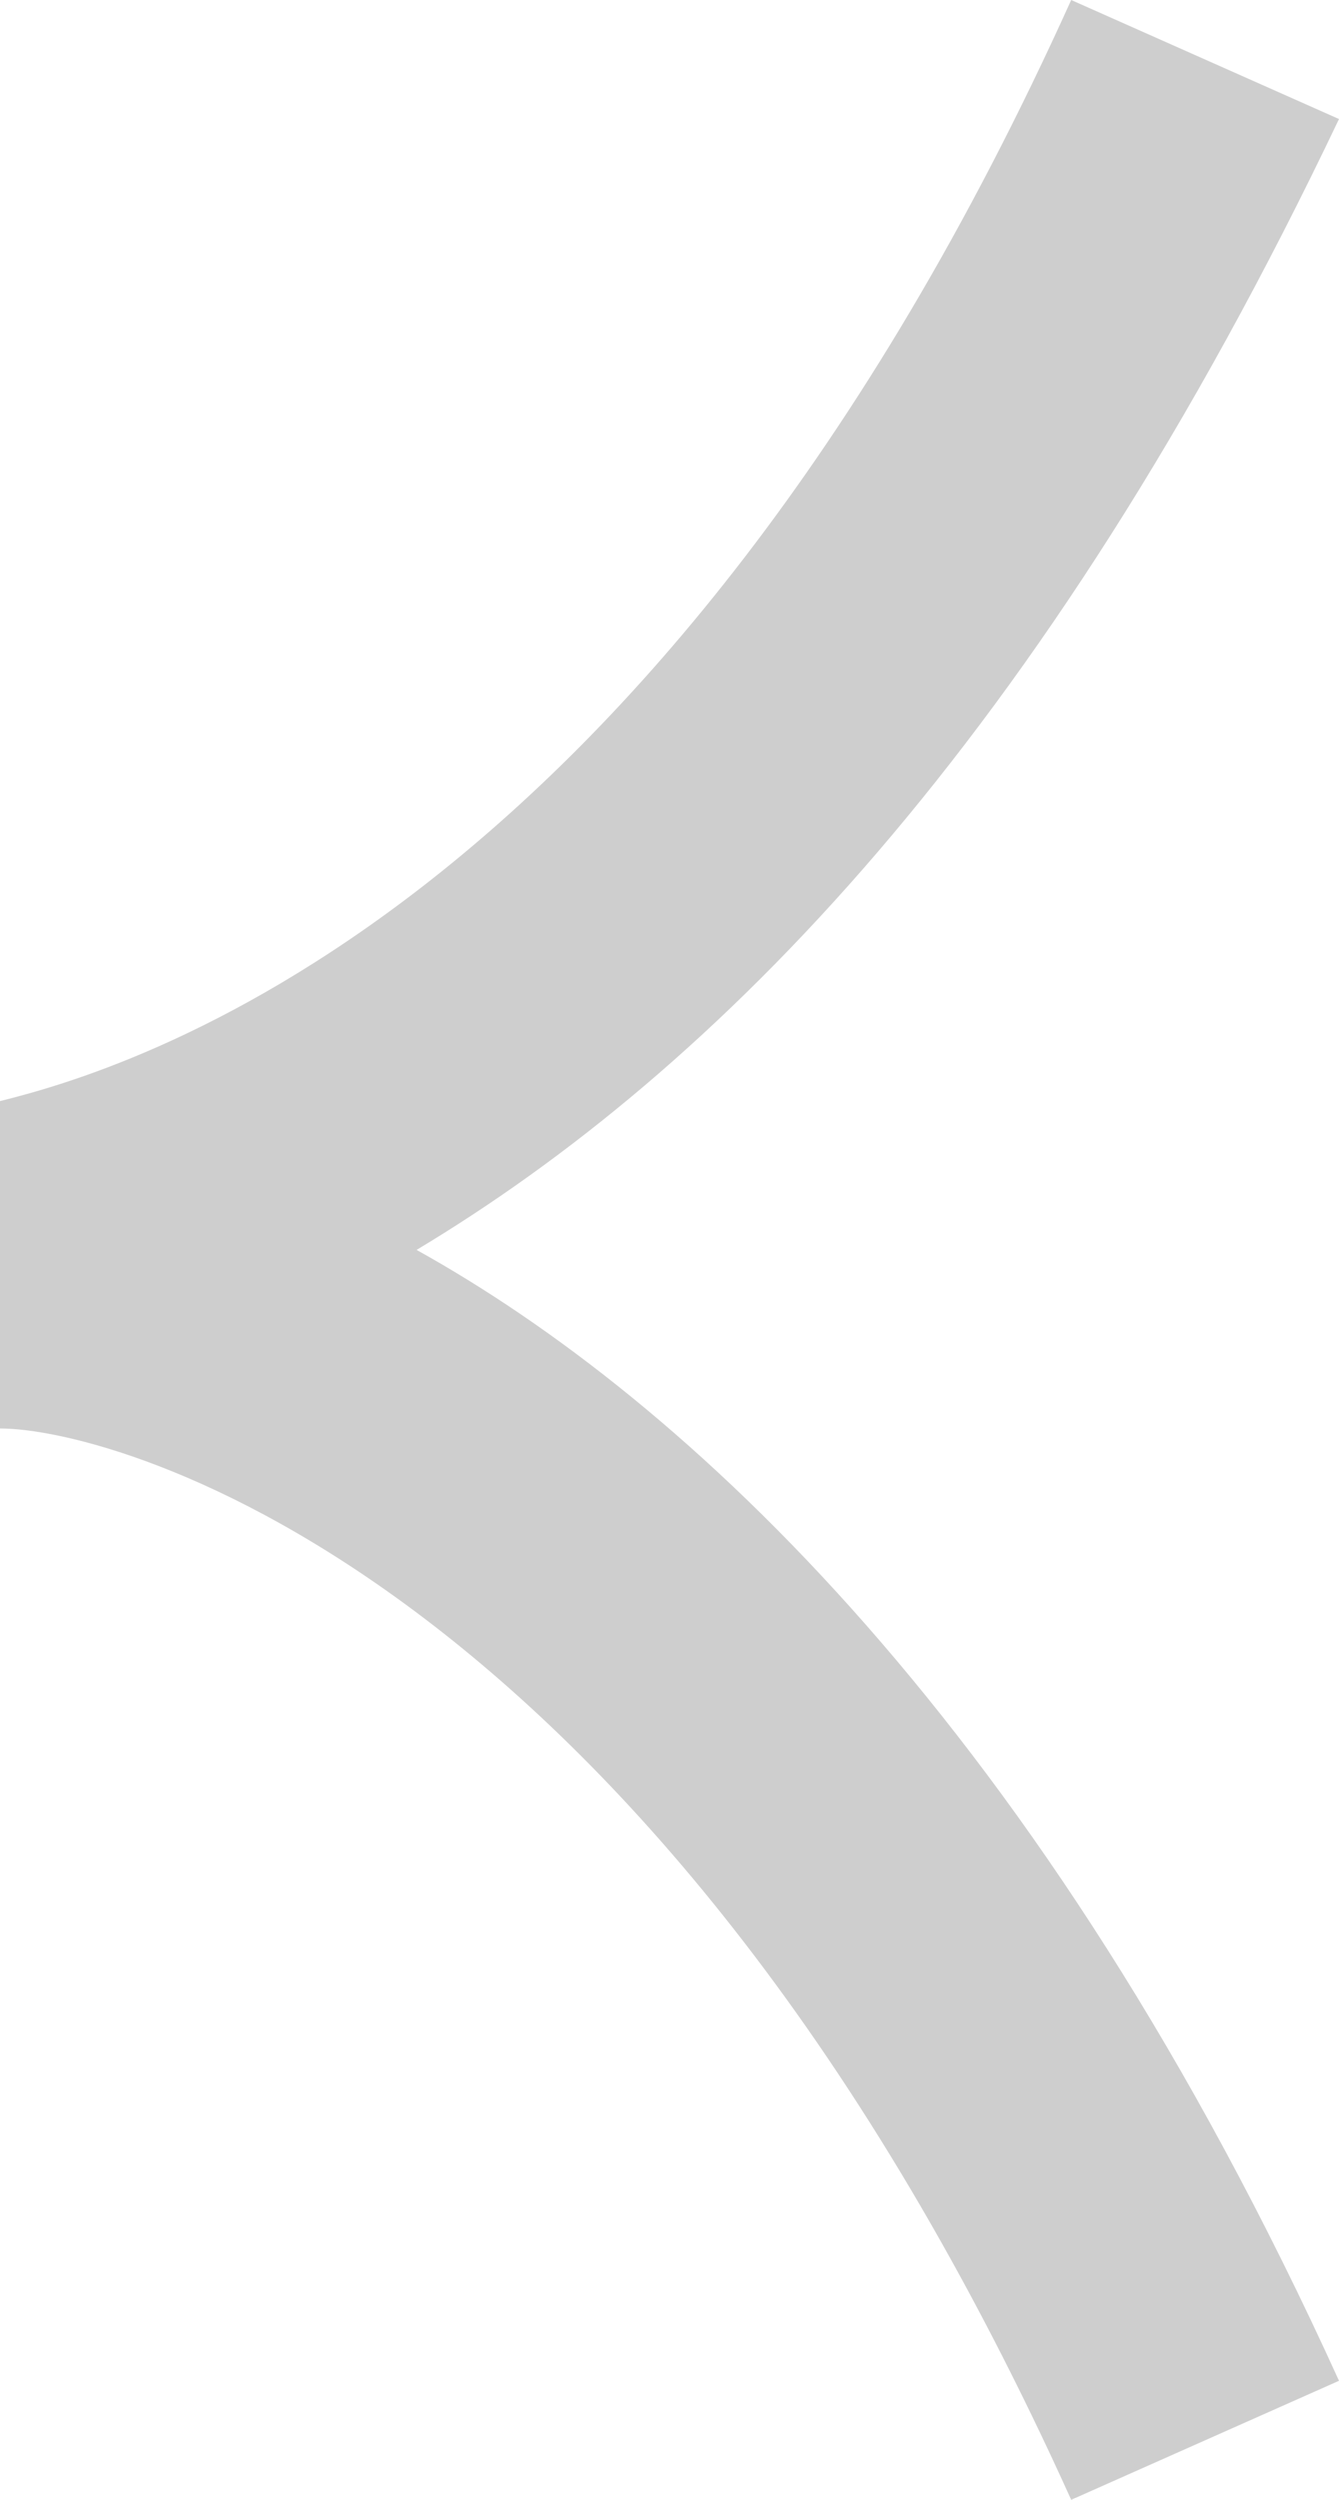 <?xml version="1.0" encoding="utf-8"?>
<!-- Generator: Adobe Illustrator 26.0.1, SVG Export Plug-In . SVG Version: 6.00 Build 0)  -->
<svg version="1.1" id="Layer_1" xmlns="http://www.w3.org/2000/svg" xmlns:xlink="http://www.w3.org/1999/xlink" x="0px" y="0px"
	 viewBox="0 0 4.5 8.4" style="enable-background:new 0 0 4.5 8.4;" xml:space="preserve">
<style type="text/css">
	.st0{fill:#CECECE;}
</style>
<g>
	<g>
		<g>
			<path class="st0" d="M4.5,8L3.6,8.4C2.2,5.3,0.4,4.8,0,4.8V3.7C0.4,3.6,2.2,3.1,3.6,0l0.9,0.4c-1,2.1-2.1,3.2-3.1,3.8
				C2.3,4.7,3.5,5.8,4.5,8z"/>
		</g>
	</g>
</g>
</svg>
